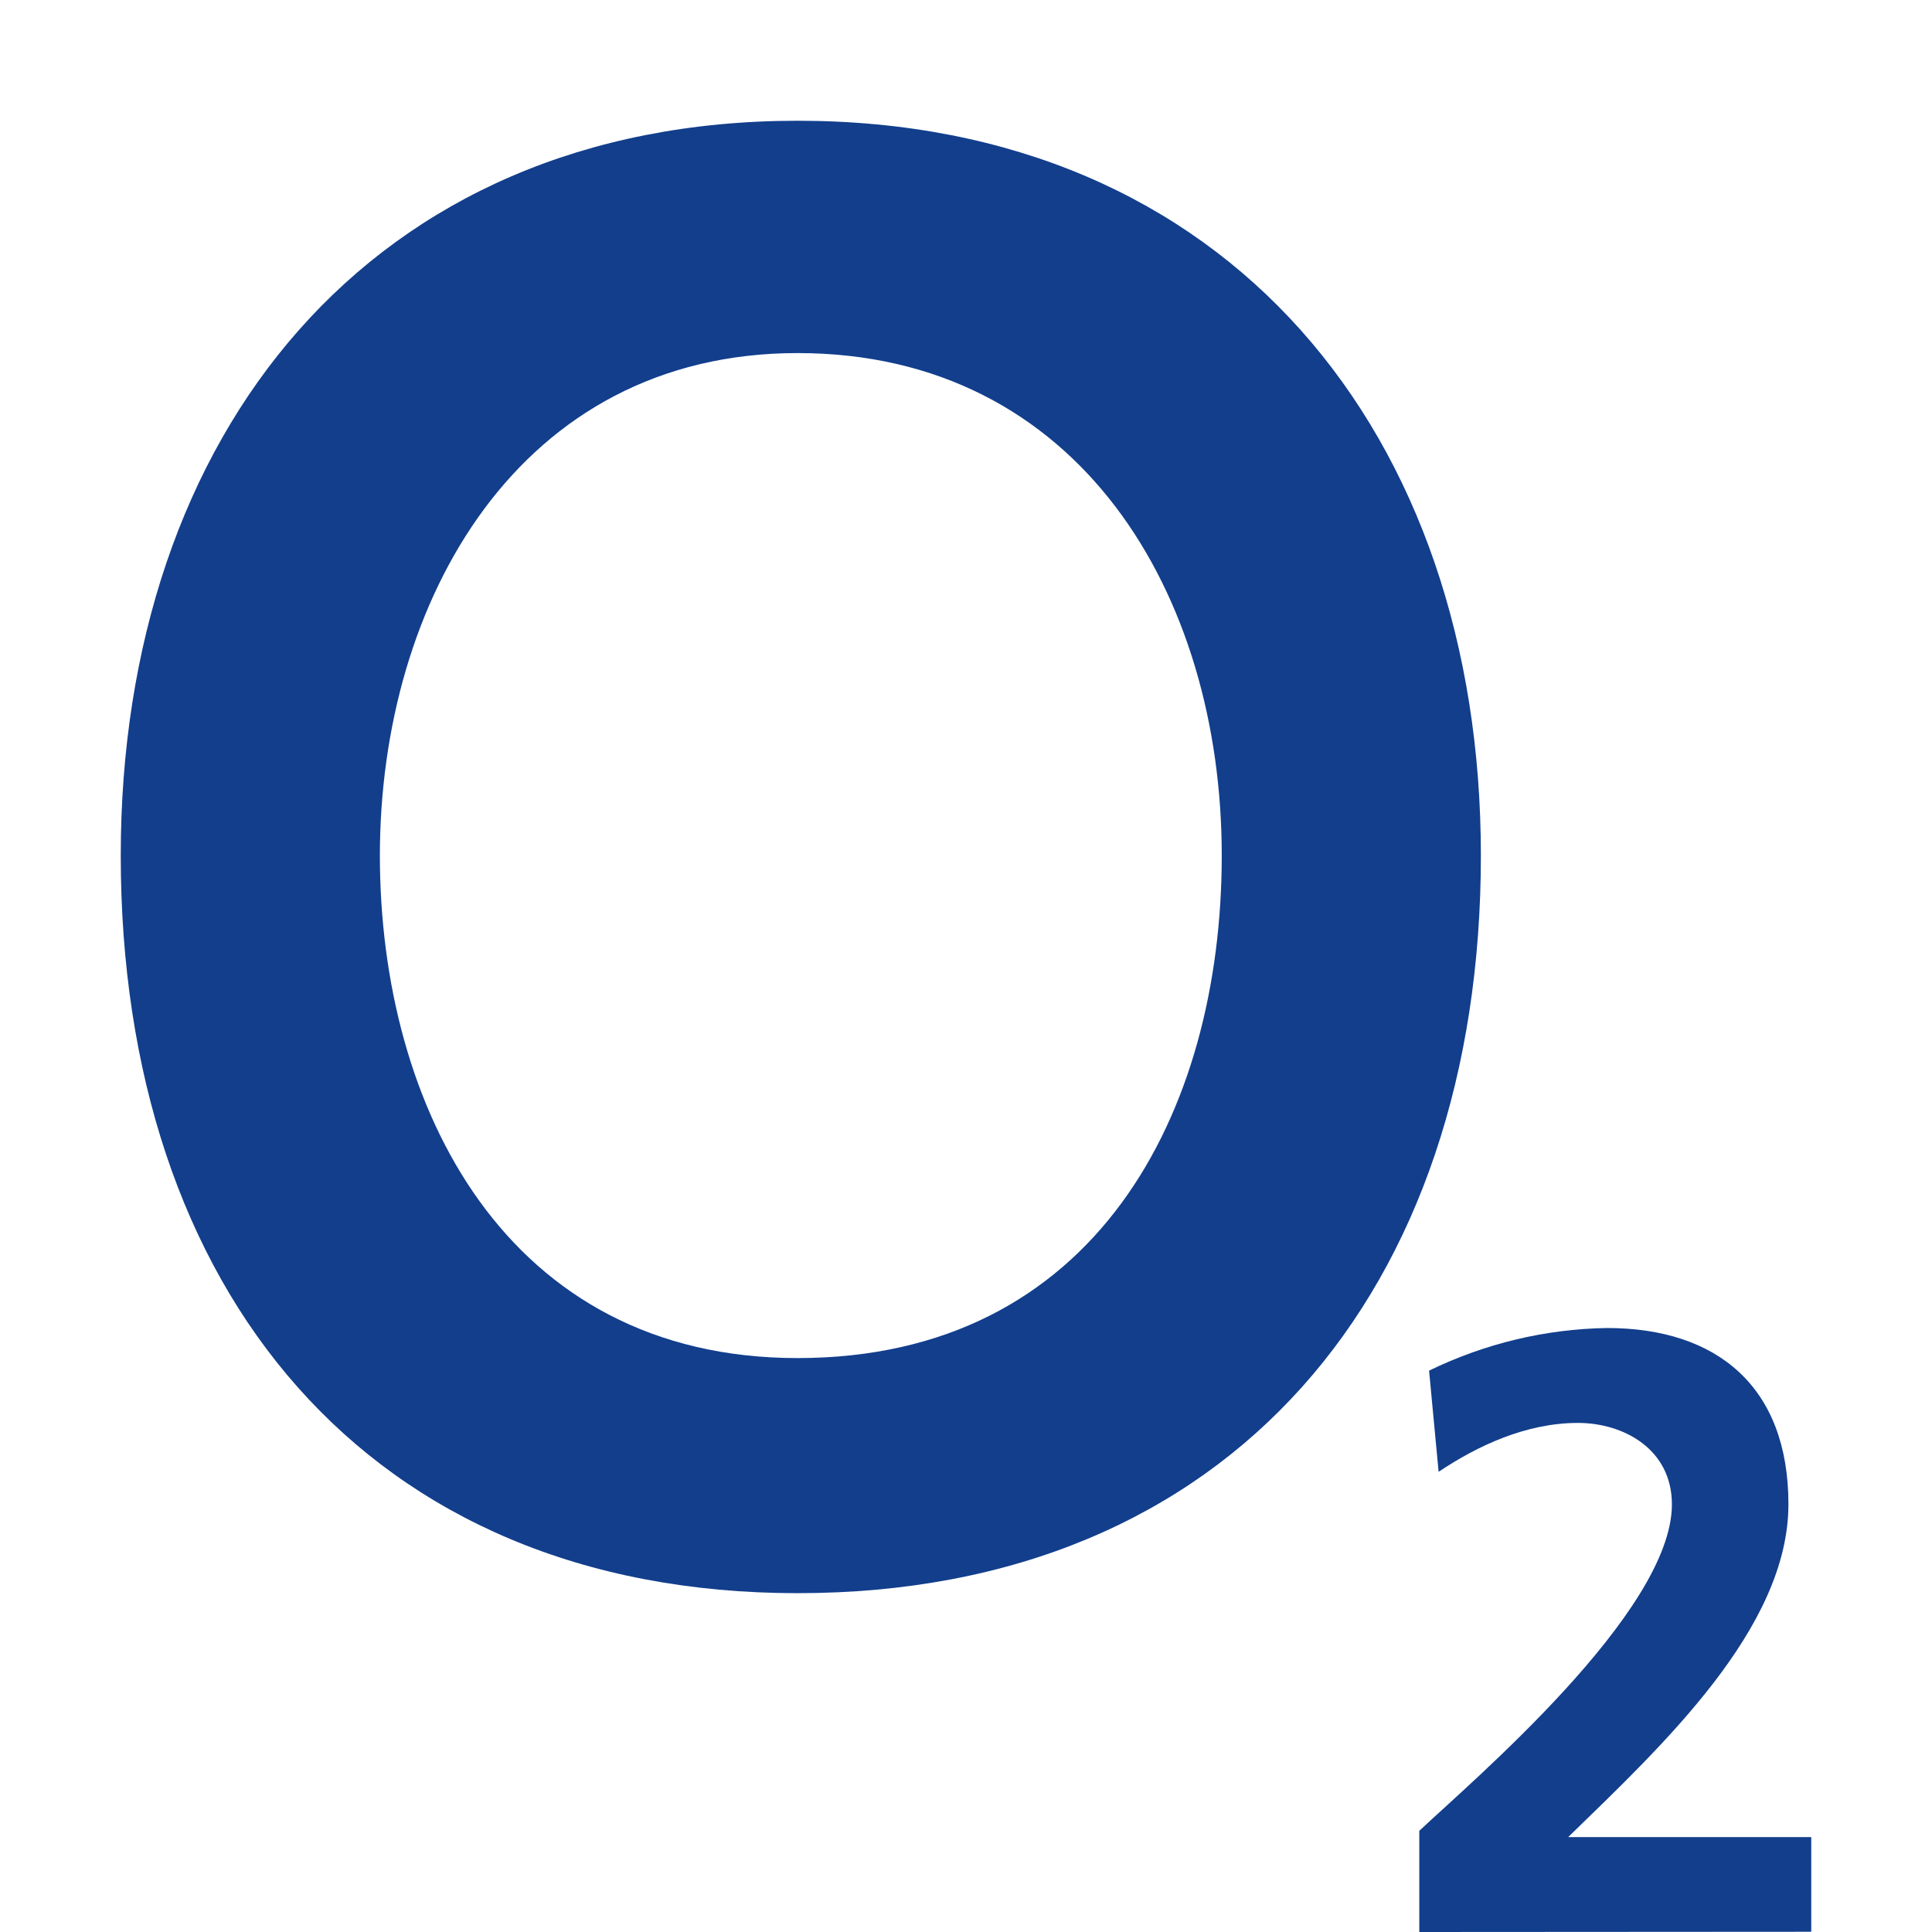 <?xml version="1.0" encoding="UTF-8"?>
<svg xmlns="http://www.w3.org/2000/svg" width="16" height="16" viewBox="0 0 16 16" fill="none">
  <path fill-rule="evenodd" clip-rule="evenodd" d="M3.146 7.085C3.146 4.978 4.298 2.924 6.605 2.924C8.938 2.924 10.118 4.924 10.118 7.085C10.118 9.221 9.068 11.247 6.605 11.247C4.192 11.247 3.146 9.167 3.146 7.085ZM1 7.085C1 10.68 3.038 13.194 6.605 13.194C10.198 13.194 12.264 10.68 12.264 7.085C12.264 3.595 10.172 1 6.605 1C3.065 1 1 3.595 1 7.085Z" fill="#123E8C"></path>
  <path fill-rule="evenodd" clip-rule="evenodd" d="M11.754 16V15.162C12.183 14.757 13.846 13.351 13.846 12.459C13.846 11.999 13.443 11.784 13.068 11.784C12.639 11.784 12.236 11.973 11.914 12.189L11.835 11.351C12.295 11.127 12.798 11.006 13.309 10.998C14.221 10.998 14.811 11.485 14.811 12.457C14.811 13.485 13.765 14.457 12.987 15.214H15V15.998L11.754 16Z" fill="#123E8C"></path>
</svg>

